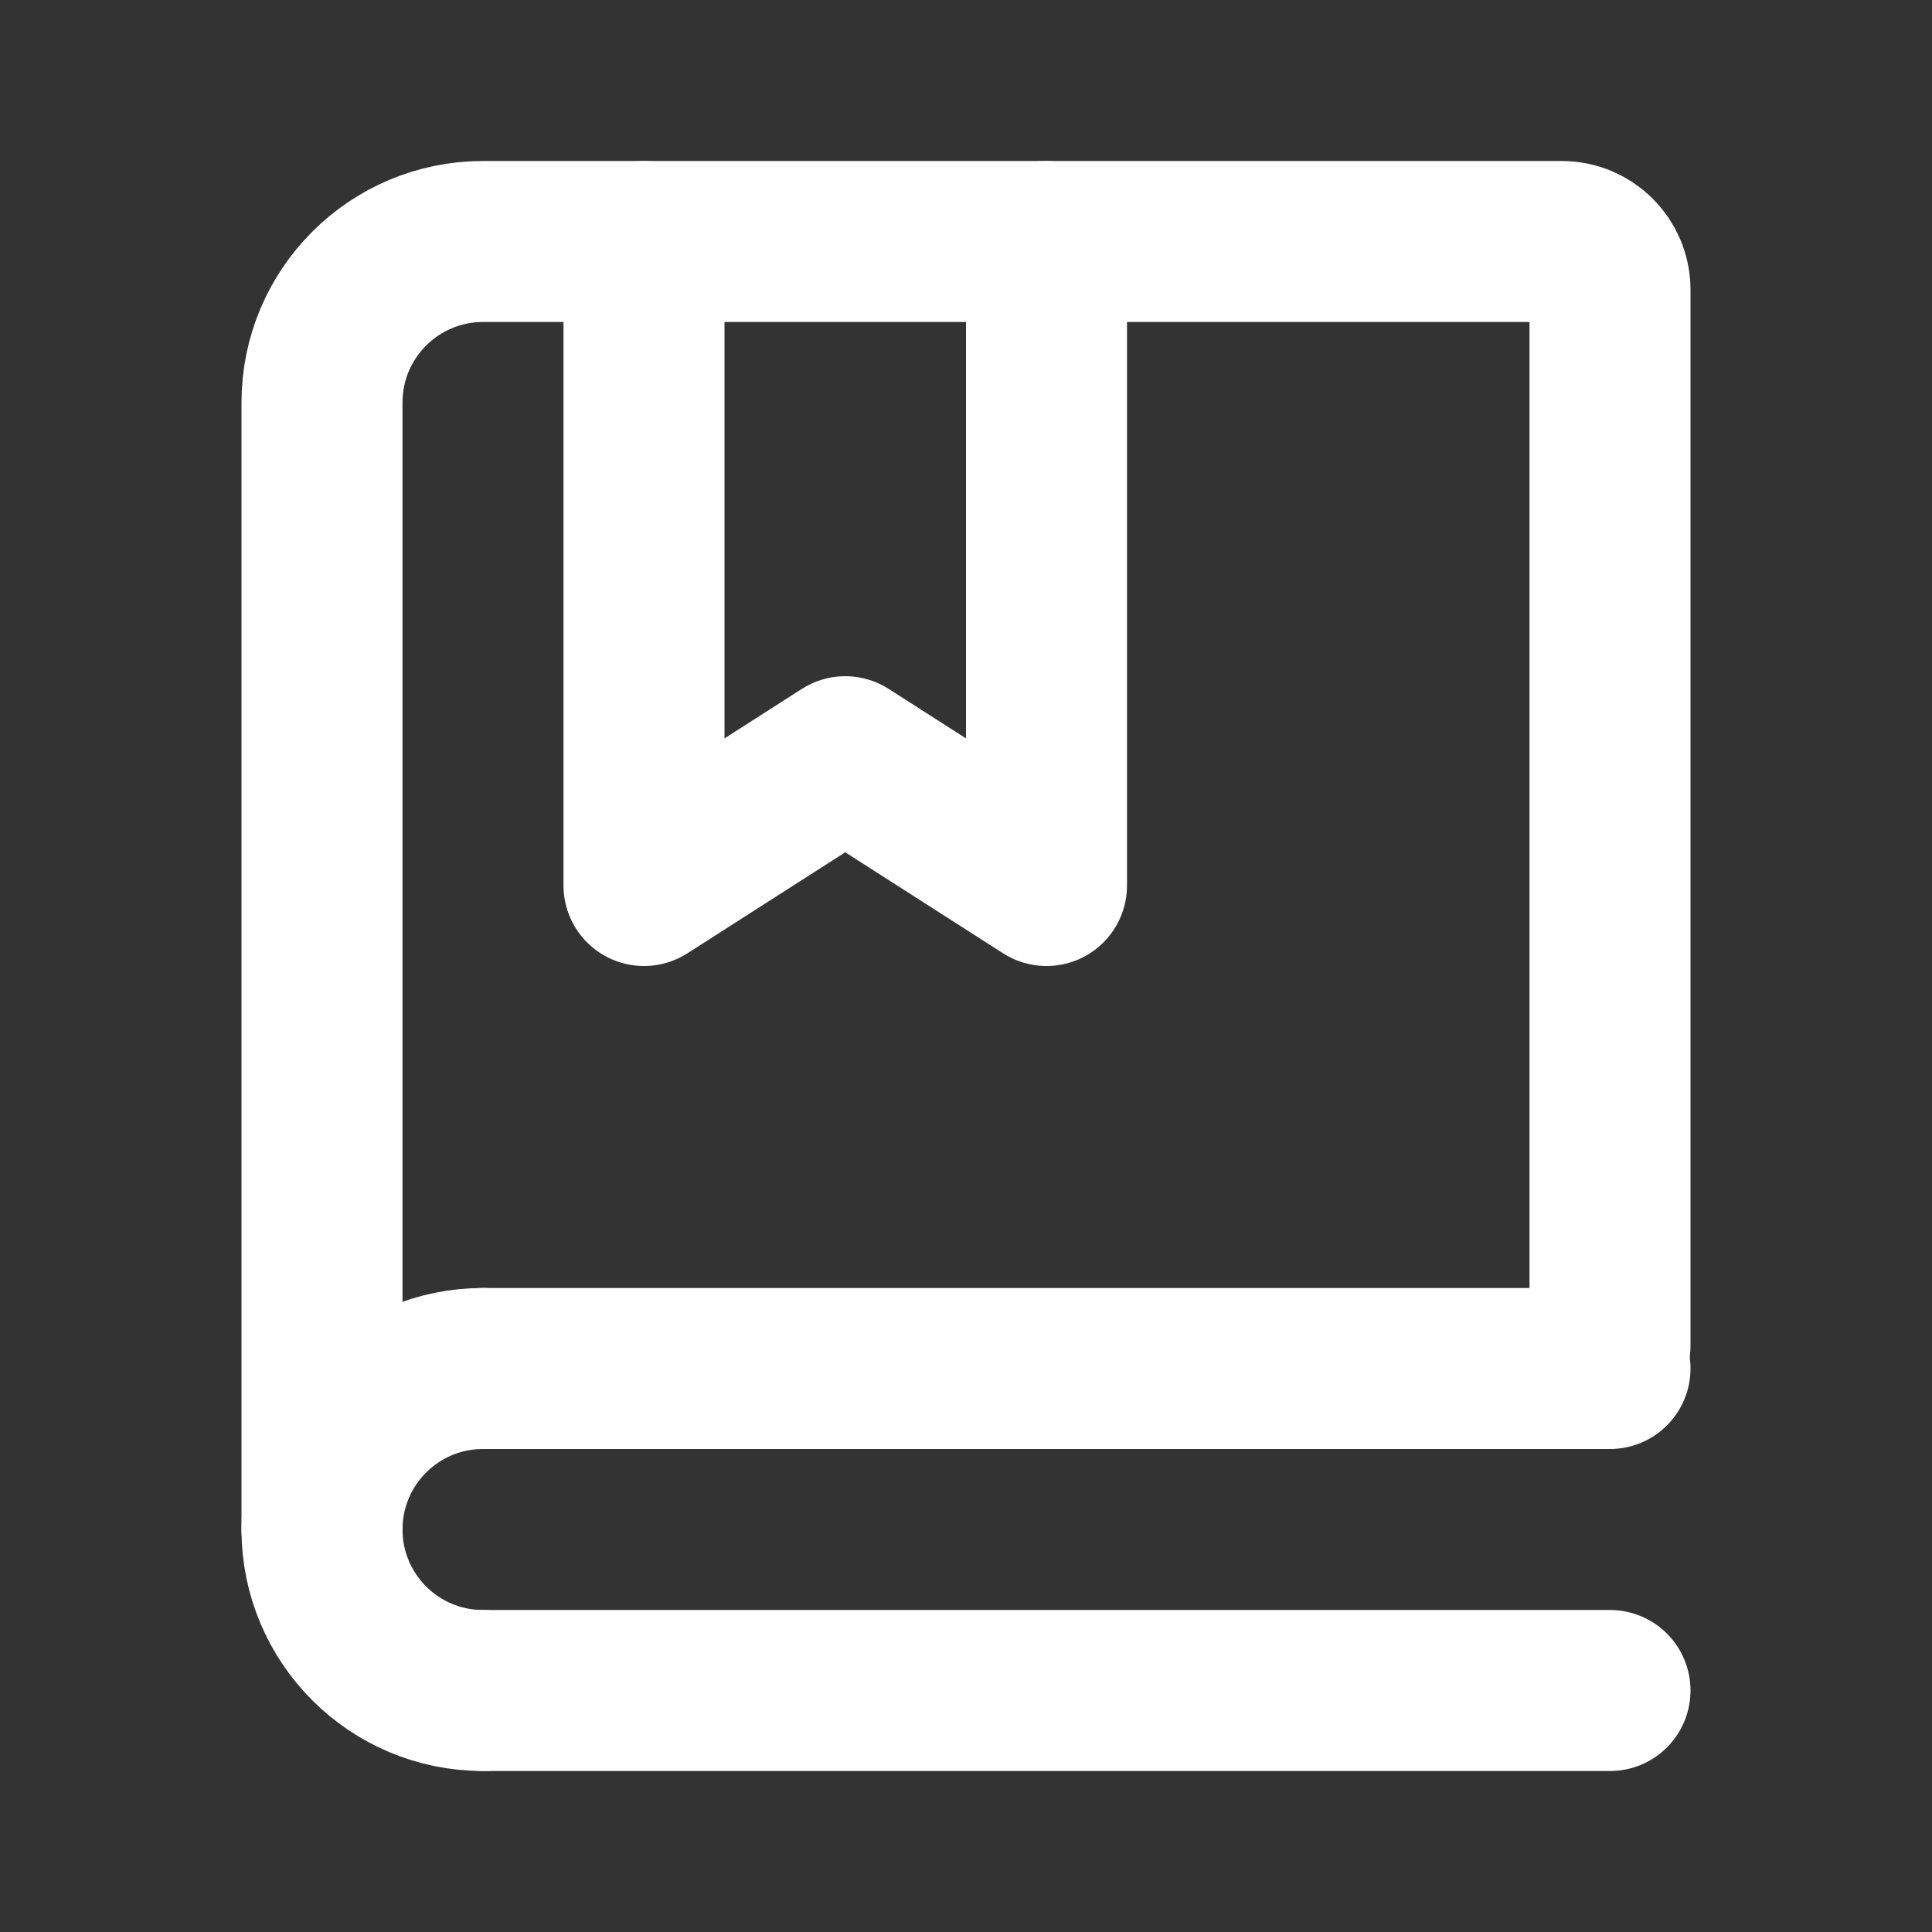 <svg xmlns="http://www.w3.org/2000/svg" fill="none" viewBox="0 0 48 48" height="48" width="48">
<rect x="0" y="0" width="48" height="48" fill="#333333" stroke="none"/>
<path stroke-linecap="round" stroke-width="4" stroke="white" d="M8 38V10C8 7.791 9.791 6 12 6H38.8C39.463 6 40 6.537 40 7.2V33.429"></path>
<path stroke-linejoin="round" stroke-linecap="round" stroke-width="4" stroke="white" d="M16 6V22L21 18.8L26 22V6"></path>
<path stroke-linecap="round" stroke-width="4" stroke="white" d="M12 34H40"></path>
<path stroke-linecap="round" stroke-width="4" stroke="white" d="M12 42H40"></path>
<path stroke-linejoin="round" stroke-linecap="round" stroke-width="4" stroke="white" d="M12 42C9.791 42 8 40.209 8 38C8 35.791 9.791 34 12 34"></path>
</svg>
